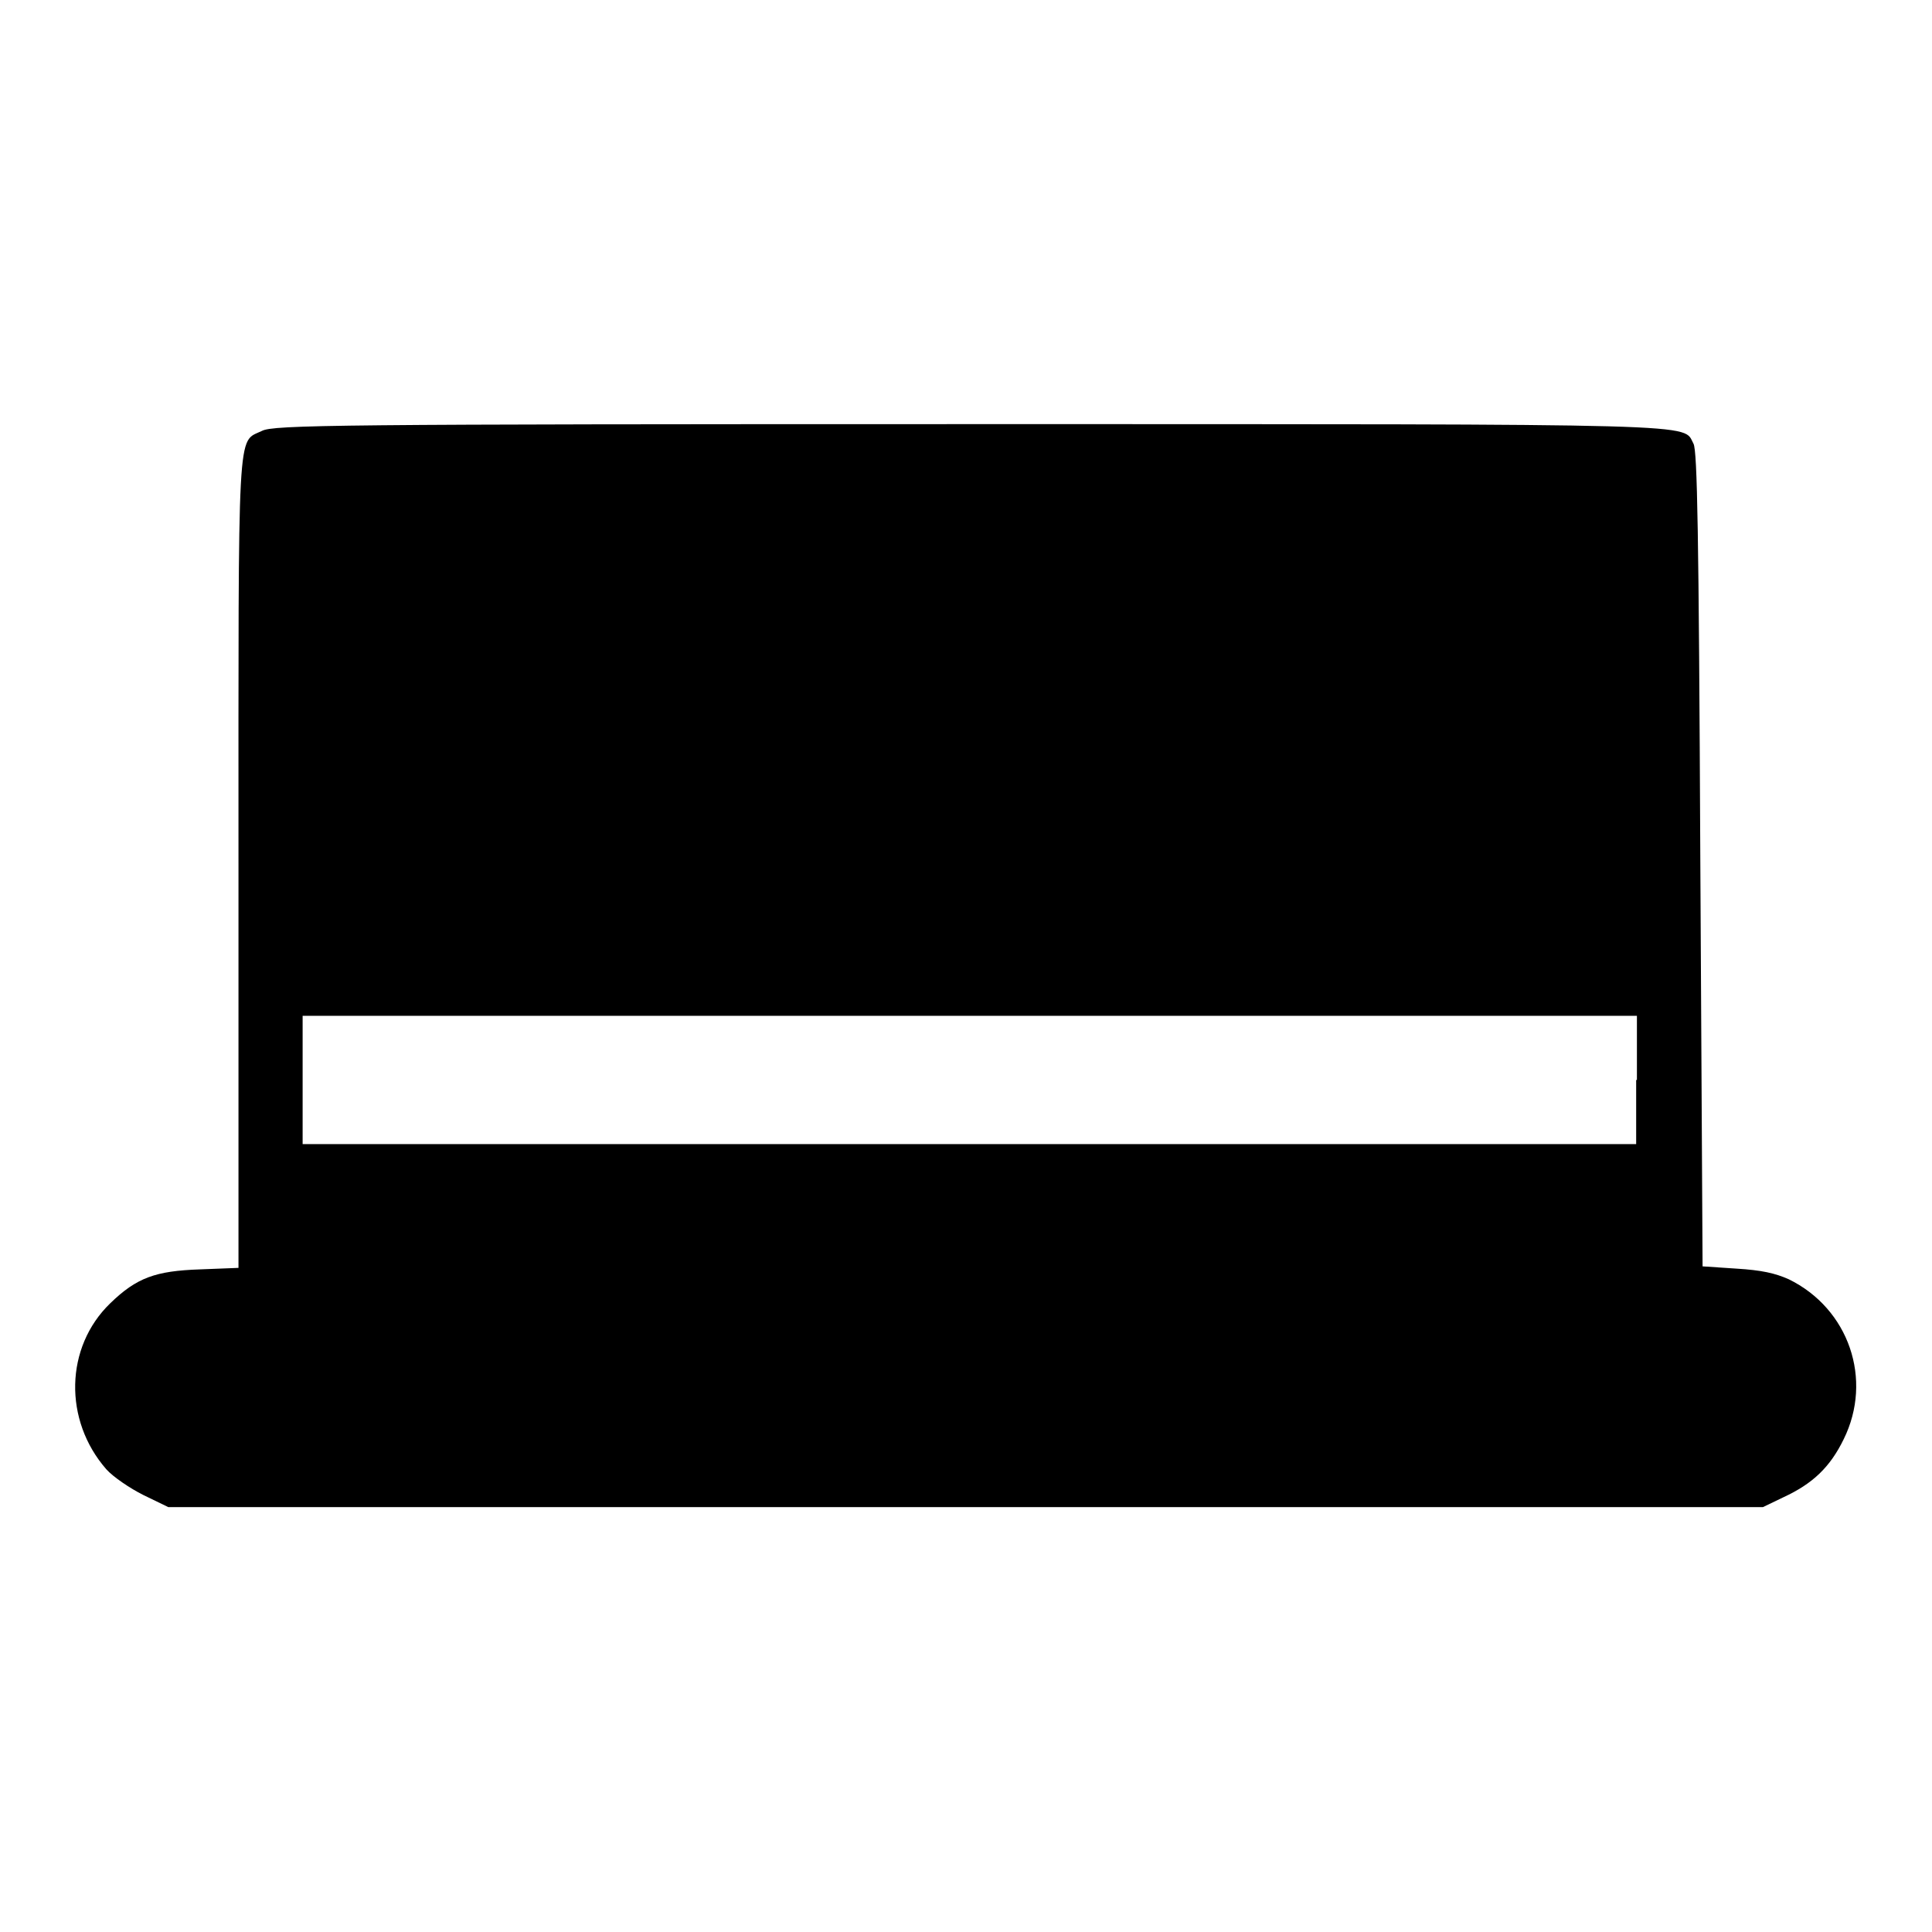 <?xml version="1.0" encoding="utf-8"?>
<!-- Svg Vector Icons : http://www.onlinewebfonts.com/icon -->
<!DOCTYPE svg PUBLIC "-//W3C//DTD SVG 1.1//EN" "http://www.w3.org/Graphics/SVG/1.1/DTD/svg11.dtd">
<svg version="1.1" xmlns="http://www.w3.org/2000/svg" xmlns:xlink="http://www.w3.org/1999/xlink" x="0px" y="0px" viewBox="0 0 256 256" enable-background="new 0 0 256 256" xml:space="preserve">
<g><g><g><path fill="#000000" d="M34.7,57.1c-3.3,1.6-3.1-1.8-3.1,57.3V168l-5.1,0.2c-5.9,0.2-8.4,1.1-11.9,4.5c-6,5.8-6.2,15.5-0.5,22c0.9,1,3.1,2.5,4.9,3.4l3.3,1.6H128h105.6l2.7-1.3c3.9-1.8,6.2-4,8-7.7c3.9-7.9,0.7-17.3-7.3-21.2c-1.8-0.8-3.6-1.2-6.9-1.4l-4.5-0.3l-0.3-53.9c-0.2-43.6-0.4-54.1-0.9-55.1c-1.5-2.7,3.4-2.6-96.1-2.6C44.4,56.2,36.2,56.3,34.7,57.1z M216.8,143.1v8.5h-88.4H40.1v-8.5v-8.5h88.4h88.4V143.1z"/></g></g></g>
</svg>